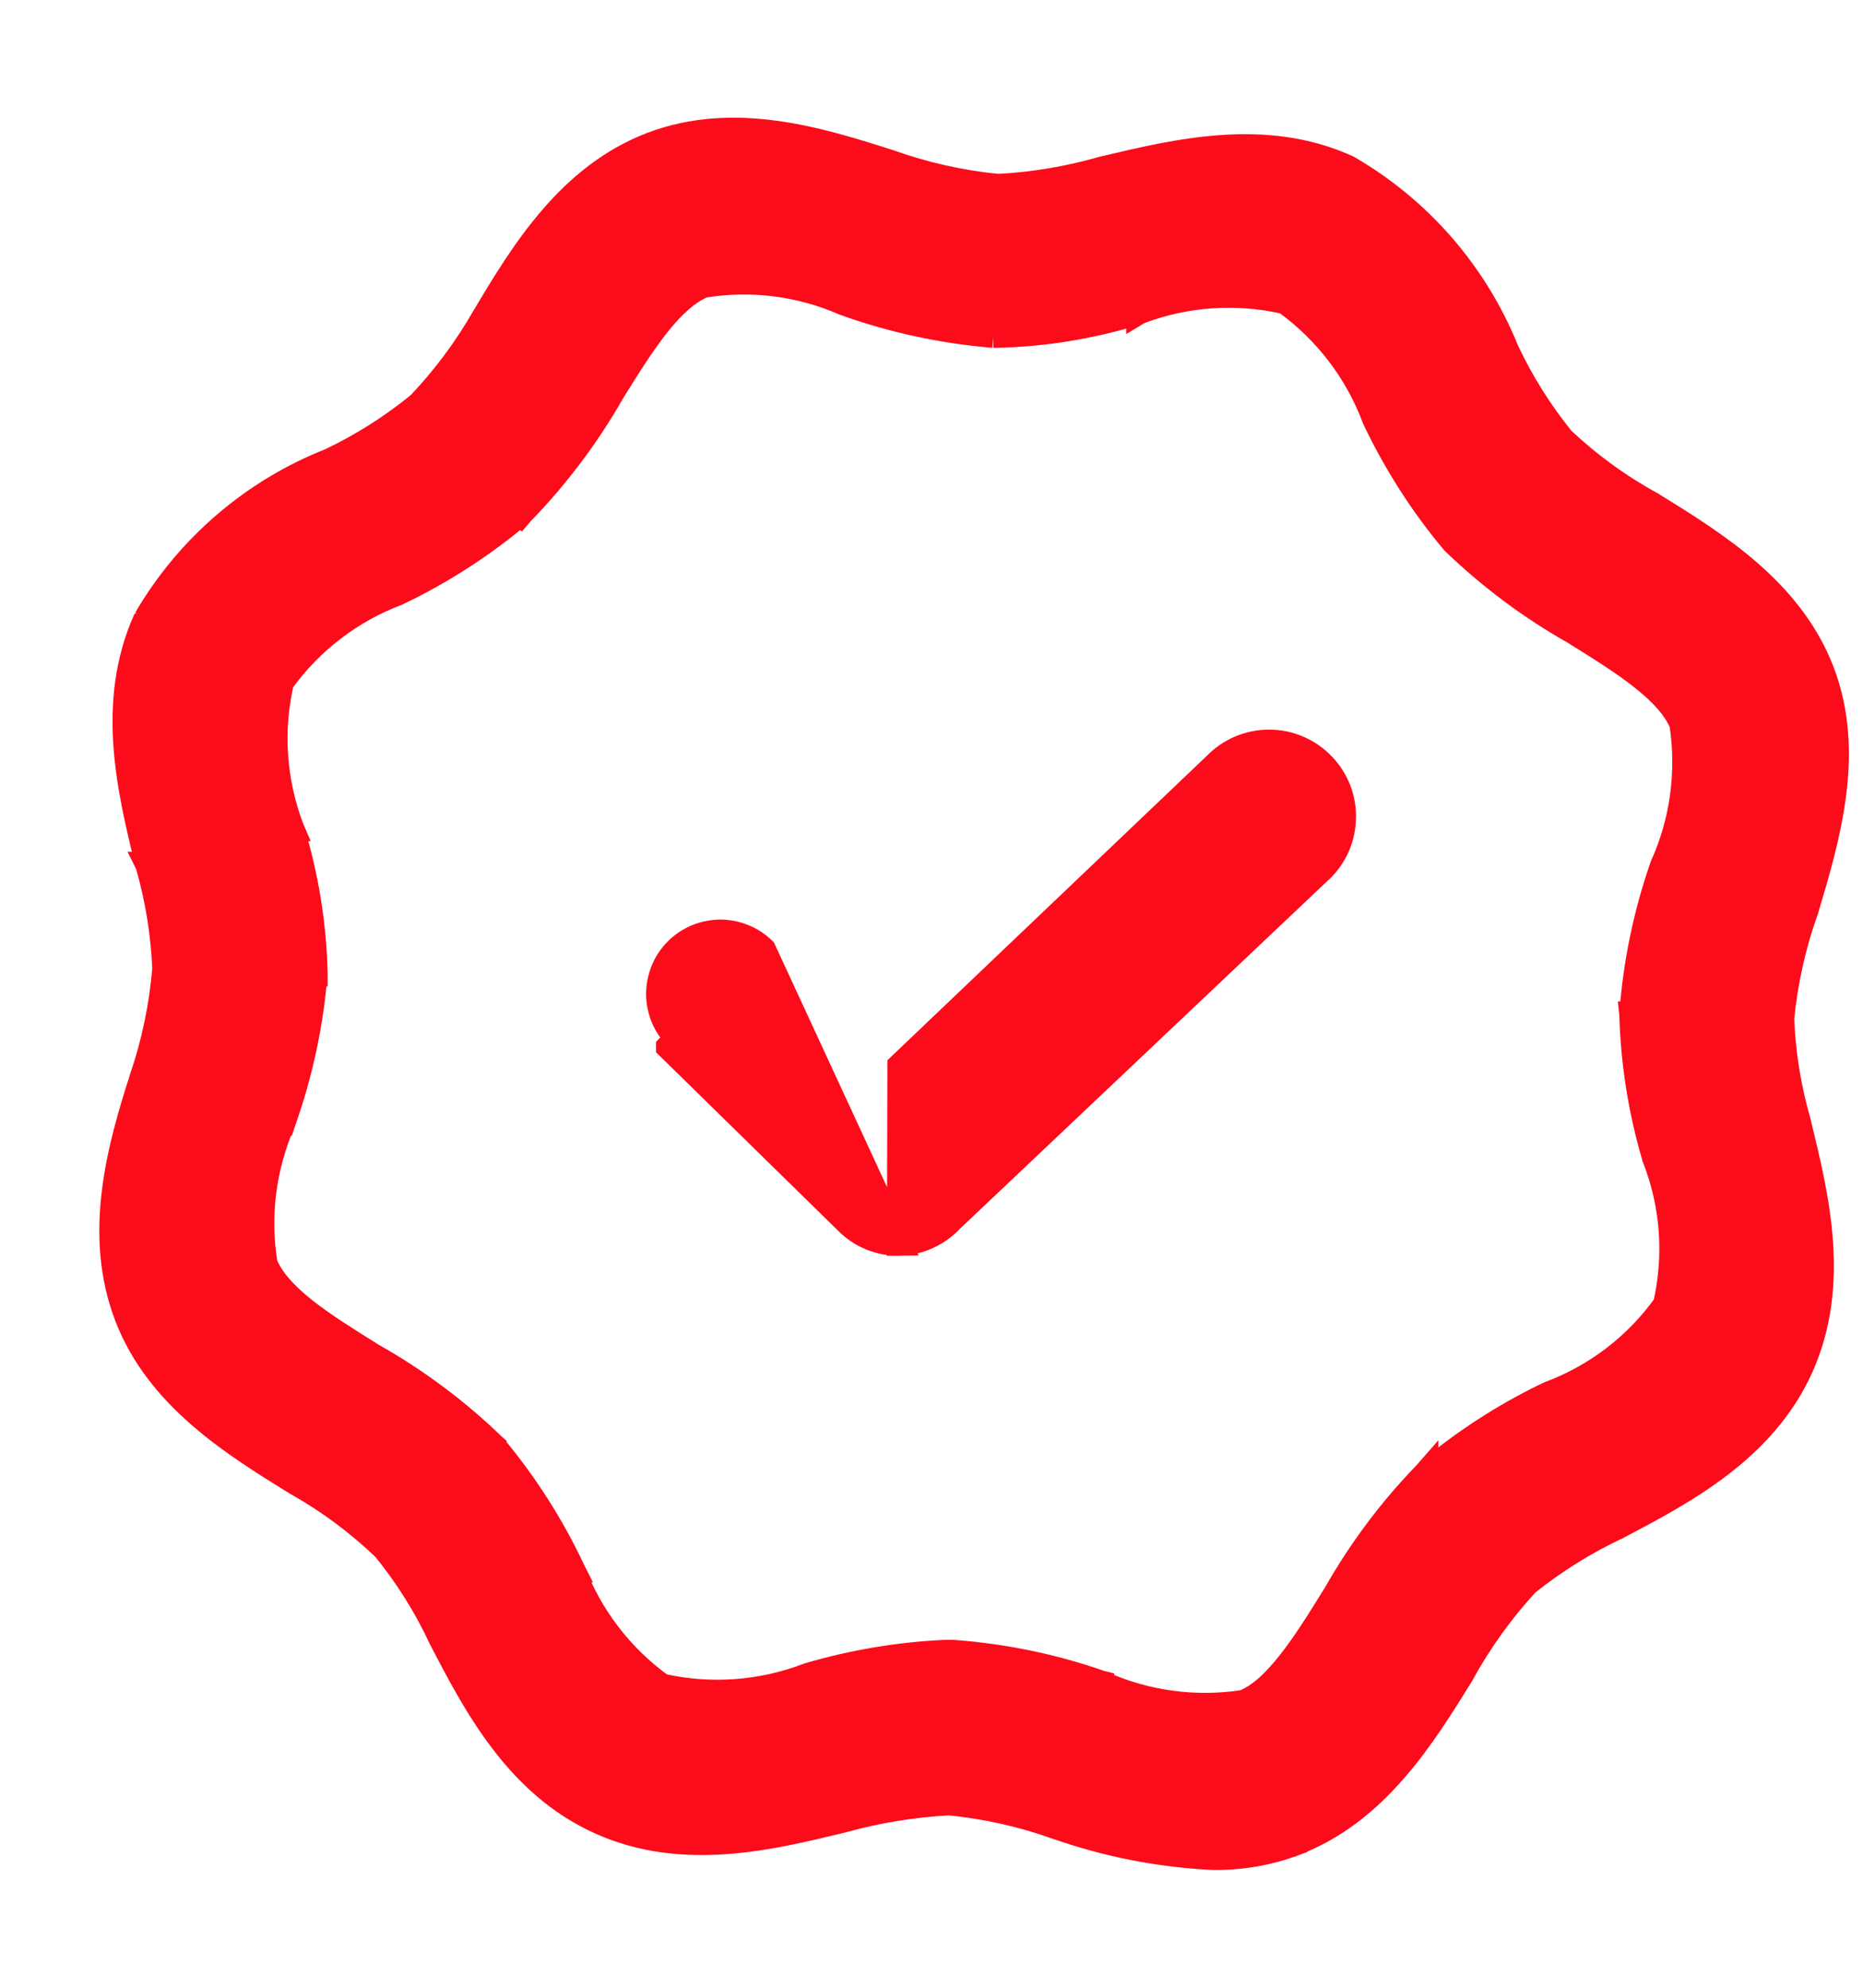 <svg width="15" height="16" viewBox="0 0 15 16" fill="none" xmlns="http://www.w3.org/2000/svg">
<path d="M9.765 14.952L9.765 14.952L9.768 14.952C9.992 14.955 10.215 14.916 10.425 14.838L10.425 14.837C11.082 14.587 11.458 13.979 11.771 13.473L11.771 13.473L11.773 13.468C11.917 13.207 12.092 12.964 12.294 12.745C12.516 12.567 12.759 12.416 13.016 12.294L13.016 12.294L13.02 12.293L13.025 12.29C13.559 12.009 14.201 11.671 14.501 11.005L14.501 11.005C14.799 10.338 14.628 9.638 14.486 9.055L14.483 9.04L14.483 9.04L14.482 9.036C14.403 8.764 14.357 8.482 14.346 8.199C14.375 7.902 14.44 7.61 14.54 7.33L14.54 7.33L14.542 7.325L14.546 7.311C14.715 6.744 14.919 6.06 14.671 5.408C14.421 4.752 13.813 4.376 13.306 4.063L13.306 4.063L13.302 4.06C13.039 3.917 12.797 3.741 12.579 3.536C12.401 3.316 12.25 3.076 12.13 2.82C11.88 2.201 11.43 1.683 10.852 1.349L10.852 1.349L10.843 1.345C10.185 1.049 9.487 1.215 8.907 1.352C8.898 1.354 8.888 1.356 8.879 1.359L8.879 1.359L8.874 1.36C8.601 1.438 8.32 1.485 8.036 1.5C7.74 1.471 7.448 1.406 7.167 1.306L7.167 1.306L7.164 1.305C6.593 1.122 5.912 0.912 5.25 1.162C4.589 1.413 4.213 2.021 3.9 2.549L3.9 2.549L3.899 2.55C3.753 2.805 3.577 3.042 3.374 3.255C3.154 3.434 2.914 3.587 2.658 3.708C2.035 3.954 1.513 4.403 1.175 4.982L1.175 4.981L1.17 4.991C0.873 5.658 1.043 6.358 1.185 6.941L1.189 6.956L1.188 6.956L1.19 6.96C1.269 7.233 1.314 7.514 1.326 7.798C1.301 8.097 1.24 8.392 1.143 8.676L1.143 8.676L1.143 8.677C0.959 9.247 0.77 9.935 1.02 10.592C1.27 11.248 1.879 11.624 2.385 11.937L2.385 11.937L2.389 11.939C2.646 12.084 2.883 12.26 3.096 12.464C3.275 12.684 3.427 12.925 3.547 13.182L3.547 13.182L3.549 13.186C3.826 13.721 4.164 14.367 4.833 14.667C5.497 14.966 6.202 14.794 6.786 14.652L6.797 14.649L6.797 14.649L6.8 14.648C7.074 14.573 7.356 14.528 7.64 14.512C7.936 14.541 8.228 14.606 8.508 14.706L8.509 14.706C8.913 14.848 9.336 14.931 9.765 14.952ZM7.606 13.3V13.3L7.601 13.3C7.231 13.318 6.865 13.38 6.51 13.484L6.51 13.484L6.502 13.487C6.127 13.63 5.719 13.659 5.328 13.571C5.002 13.337 4.753 13.012 4.611 12.637L4.612 12.637L4.608 12.629C4.441 12.275 4.229 11.944 3.979 11.644L3.979 11.643L3.971 11.636C3.681 11.355 3.356 11.113 3.005 10.914L3.004 10.914C2.798 10.785 2.604 10.665 2.447 10.54C2.292 10.416 2.185 10.297 2.135 10.173C2.072 9.79 2.122 9.396 2.277 9.04L2.278 9.04L2.28 9.034C2.417 8.649 2.504 8.248 2.537 7.84L2.538 7.84L2.538 7.83C2.528 7.436 2.465 7.046 2.349 6.671L2.35 6.671L2.347 6.664C2.205 6.289 2.177 5.881 2.267 5.49C2.501 5.164 2.826 4.915 3.201 4.774L3.201 4.774L3.209 4.77C3.563 4.6 3.894 4.386 4.194 4.132L4.195 4.133L4.201 4.126C4.481 3.838 4.724 3.516 4.924 3.167L4.924 3.166C5.052 2.96 5.173 2.766 5.298 2.609C5.421 2.455 5.541 2.347 5.664 2.297C6.048 2.234 6.442 2.284 6.798 2.44L6.798 2.44L6.804 2.442C7.189 2.58 7.59 2.666 7.998 2.7L7.997 2.7L8.008 2.7C8.401 2.693 8.792 2.629 9.168 2.511L9.168 2.512L9.173 2.509C9.548 2.367 9.957 2.339 10.348 2.429C10.673 2.663 10.923 2.988 11.064 3.363L11.064 3.363L11.067 3.371C11.235 3.724 11.446 4.056 11.697 4.356L11.697 4.356L11.704 4.364C11.995 4.644 12.319 4.887 12.671 5.086L12.671 5.086C12.878 5.215 13.072 5.335 13.228 5.46C13.383 5.583 13.491 5.703 13.541 5.826C13.6 6.213 13.547 6.61 13.386 6.967L13.386 6.967L13.383 6.975C13.25 7.358 13.168 7.756 13.138 8.161L13.137 8.161L13.138 8.171C13.149 8.56 13.211 8.947 13.322 9.32L13.322 9.321L13.325 9.328C13.47 9.702 13.499 10.111 13.409 10.502C13.176 10.829 12.851 11.078 12.475 11.218L12.475 11.218L12.466 11.222C12.112 11.392 11.781 11.606 11.481 11.86L11.481 11.859L11.474 11.867C11.193 12.157 10.951 12.482 10.752 12.833L10.743 12.847C10.618 13.049 10.5 13.238 10.377 13.392C10.254 13.547 10.135 13.655 10.012 13.703C9.625 13.762 9.228 13.709 8.871 13.549L8.871 13.548L8.863 13.546C8.48 13.412 8.081 13.33 7.677 13.3L7.677 13.3H7.67H7.606Z" fill="#FC0B1B" stroke="#FC0B1B" stroke-width="0.2"/>
<path d="M7.241 10.008L7.241 10.008C7.164 10.009 7.087 9.995 7.015 9.966C6.943 9.937 6.877 9.894 6.822 9.839L5.382 8.428L5.382 8.427L5.452 8.356C5.405 8.31 5.368 8.256 5.342 8.196C5.317 8.136 5.303 8.071 5.302 8.006C5.302 7.94 5.314 7.875 5.338 7.815C5.362 7.754 5.398 7.699 5.444 7.652C5.49 7.605 5.544 7.568 5.604 7.542C5.664 7.517 5.729 7.503 5.794 7.502C5.86 7.501 5.925 7.514 5.985 7.538C6.046 7.562 6.101 7.598 6.148 7.644L7.241 10.008ZM7.241 10.008L7.243 10.008C7.321 10.005 7.398 9.988 7.469 9.955C7.539 9.924 7.602 9.879 7.655 9.823L10.611 7.026C10.672 6.973 10.722 6.909 10.757 6.837C10.793 6.764 10.813 6.684 10.817 6.603C10.822 6.522 10.809 6.441 10.781 6.364C10.752 6.288 10.709 6.218 10.653 6.16C10.597 6.101 10.53 6.054 10.455 6.022C10.38 5.989 10.3 5.973 10.219 5.973C10.137 5.973 10.057 5.989 9.982 6.021C9.908 6.053 9.841 6.099 9.785 6.157L7.245 8.577L7.241 10.008Z" fill="#FC0B1B" stroke="#FC0B1B" stroke-width="0.2"/>
</svg>
